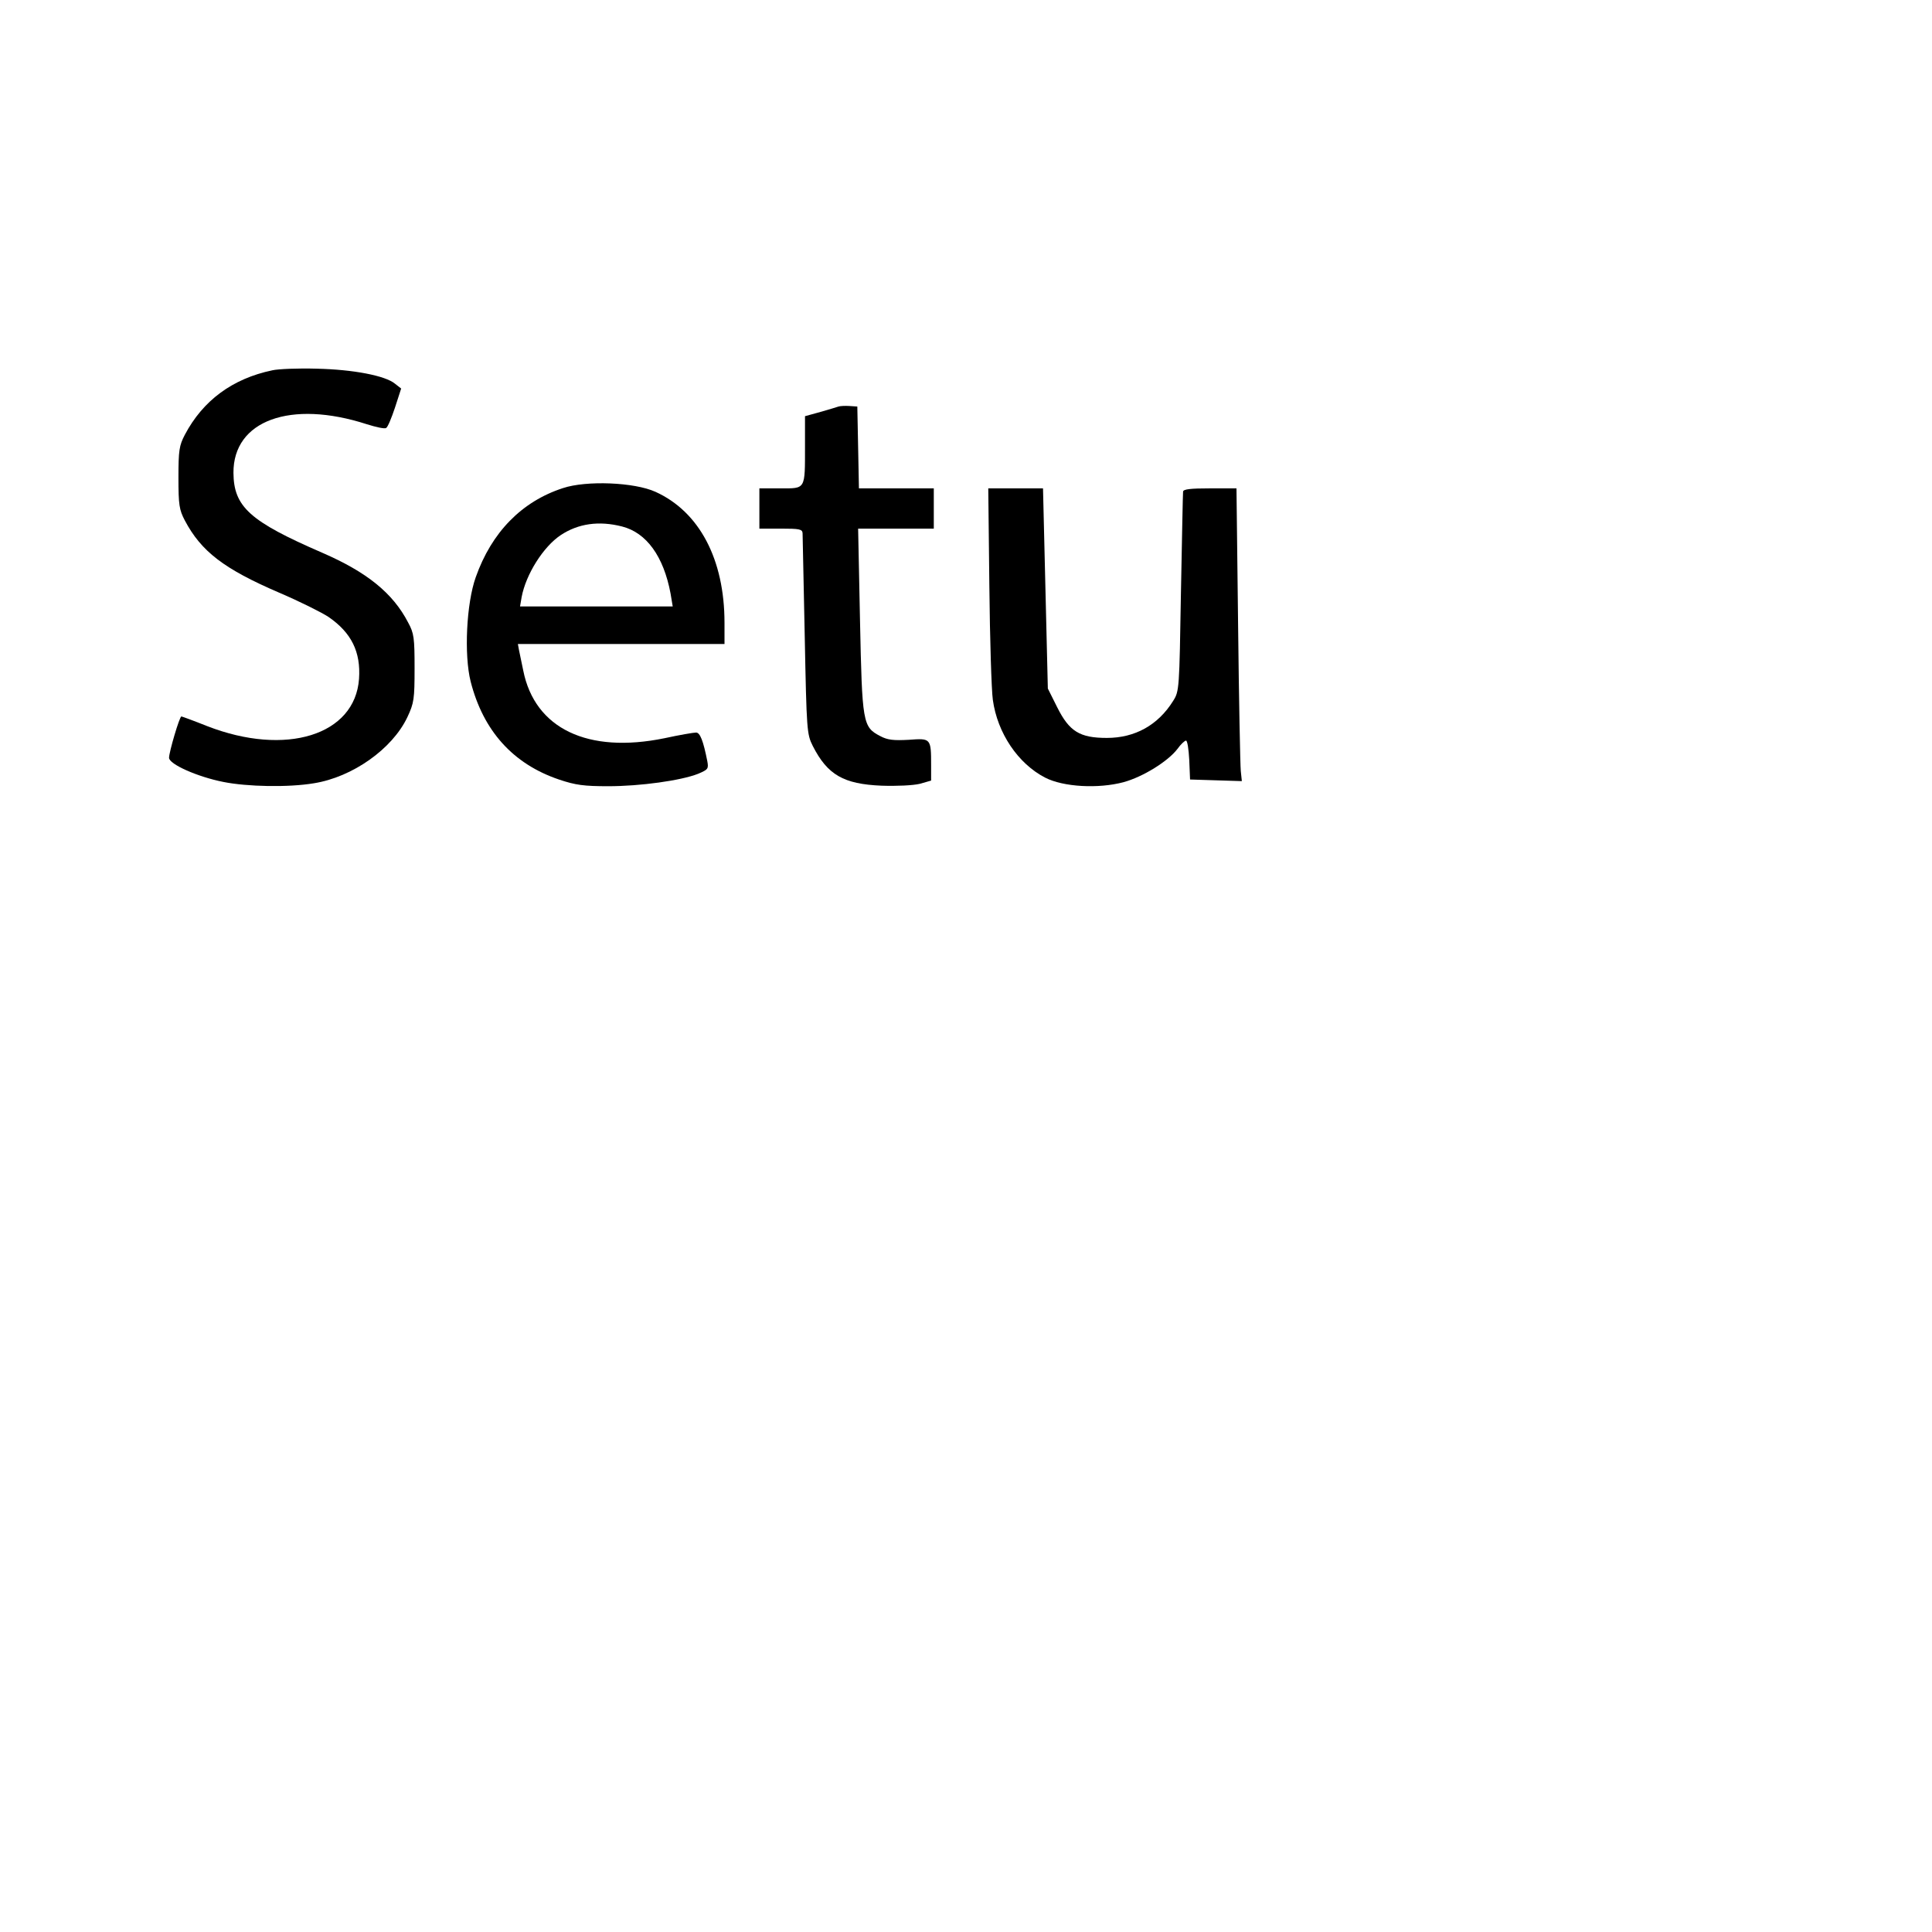 <?xml version="1.0" encoding="UTF-8" standalone="yes"?>
<svg version="1.0" xmlns="http://www.w3.org/2000/svg" width="720" height="720" viewBox="0 0 720 720" preserveAspectRatio="xMidYMid meet">
  <g transform="translate(0,720) scale(0.1,-0.1)" fill="#000000" stroke="none">
    <path d="M1015 5820 c-149 -31 -259 -113 -326 -240 -21 -40 -24 -58 -24 -160
0 -102 3 -120 24 -160 61 -115 145 -180 352 -269 75 -32 157 -73 183 -90 86
-59 121 -131 114 -231 -15 -210 -273 -290 -566 -176 -50 20 -94 36 -96 36 -7
0 -46 -133 -46 -154 0 -24 106 -71 202 -90 89 -18 243 -21 338 -5 144 23 292
128 348 246 25 53 27 68 27 183 0 112 -2 130 -24 170 -57 110 -154 188 -320
260 -270 117 -330 171 -331 298 -1 195 213 273 497 181 35 -11 67 -18 72 -14
6 3 20 37 33 76 l23 71 -23 18 c-36 30 -156 53 -292 56 -69 2 -143 -1 -165 -6z"/>
    <path d="M3125 5685 c-5 -2 -36 -11 -67 -20 l-58 -16 0 -112 c0 -163 3 -157
-91 -157 l-79 0 0 -75 0 -75 80 0 c69 0 80 -2 81 -17 0 -10 4 -182 8 -383 7
-354 8 -366 30 -410 55 -108 115 -142 256 -148 58 -2 118 1 143 7 l42 12 0 57
c0 101 -1 101 -83 95 -57 -3 -79 -1 -107 14 -65 34 -67 48 -75 431 l-7 342
141 0 141 0 0 75 0 75 -140 0 -139 0 -3 153 -3 152 -30 2 c-16 1 -34 0 -40 -2z"/>
    <path d="M2098 5381 c-154 -50 -266 -165 -325 -332 -35 -98 -44 -290 -19 -389
47 -184 158 -307 329 -365 62 -21 94 -25 184 -25 119 0 270 21 334 46 38 16
40 19 35 47 -15 76 -27 107 -42 107 -9 0 -62 -9 -117 -21 -287 -59 -484 36
-527 252 -6 30 -13 64 -16 77 l-4 22 385 0 385 0 0 79 c0 237 -94 414 -257
488 -79 36 -258 43 -345 14z m220 -143 c91 -23 155 -111 181 -250 l8 -48 -284
0 -285 0 6 35 c16 85 81 188 146 231 65 43 142 54 228 32z"/>
    <path d="M3687 5018 c2 -200 8 -391 13 -426 17 -124 94 -238 195 -290 68 -35
198 -42 292 -17 73 20 166 78 201 124 12 17 27 31 32 31 5 0 10 -33 12 -72 l3
-73 97 -3 96 -3 -4 38 c-2 21 -7 266 -10 546 l-6 507 -99 0 c-72 0 -99 -3
-100 -12 -1 -7 -4 -177 -8 -378 -6 -357 -6 -366 -29 -402 -56 -90 -142 -138
-247 -138 -101 0 -140 24 -185 114 l-35 70 -9 373 -9 373 -102 0 -102 0 4
-362z"/>
  </g>
</svg>